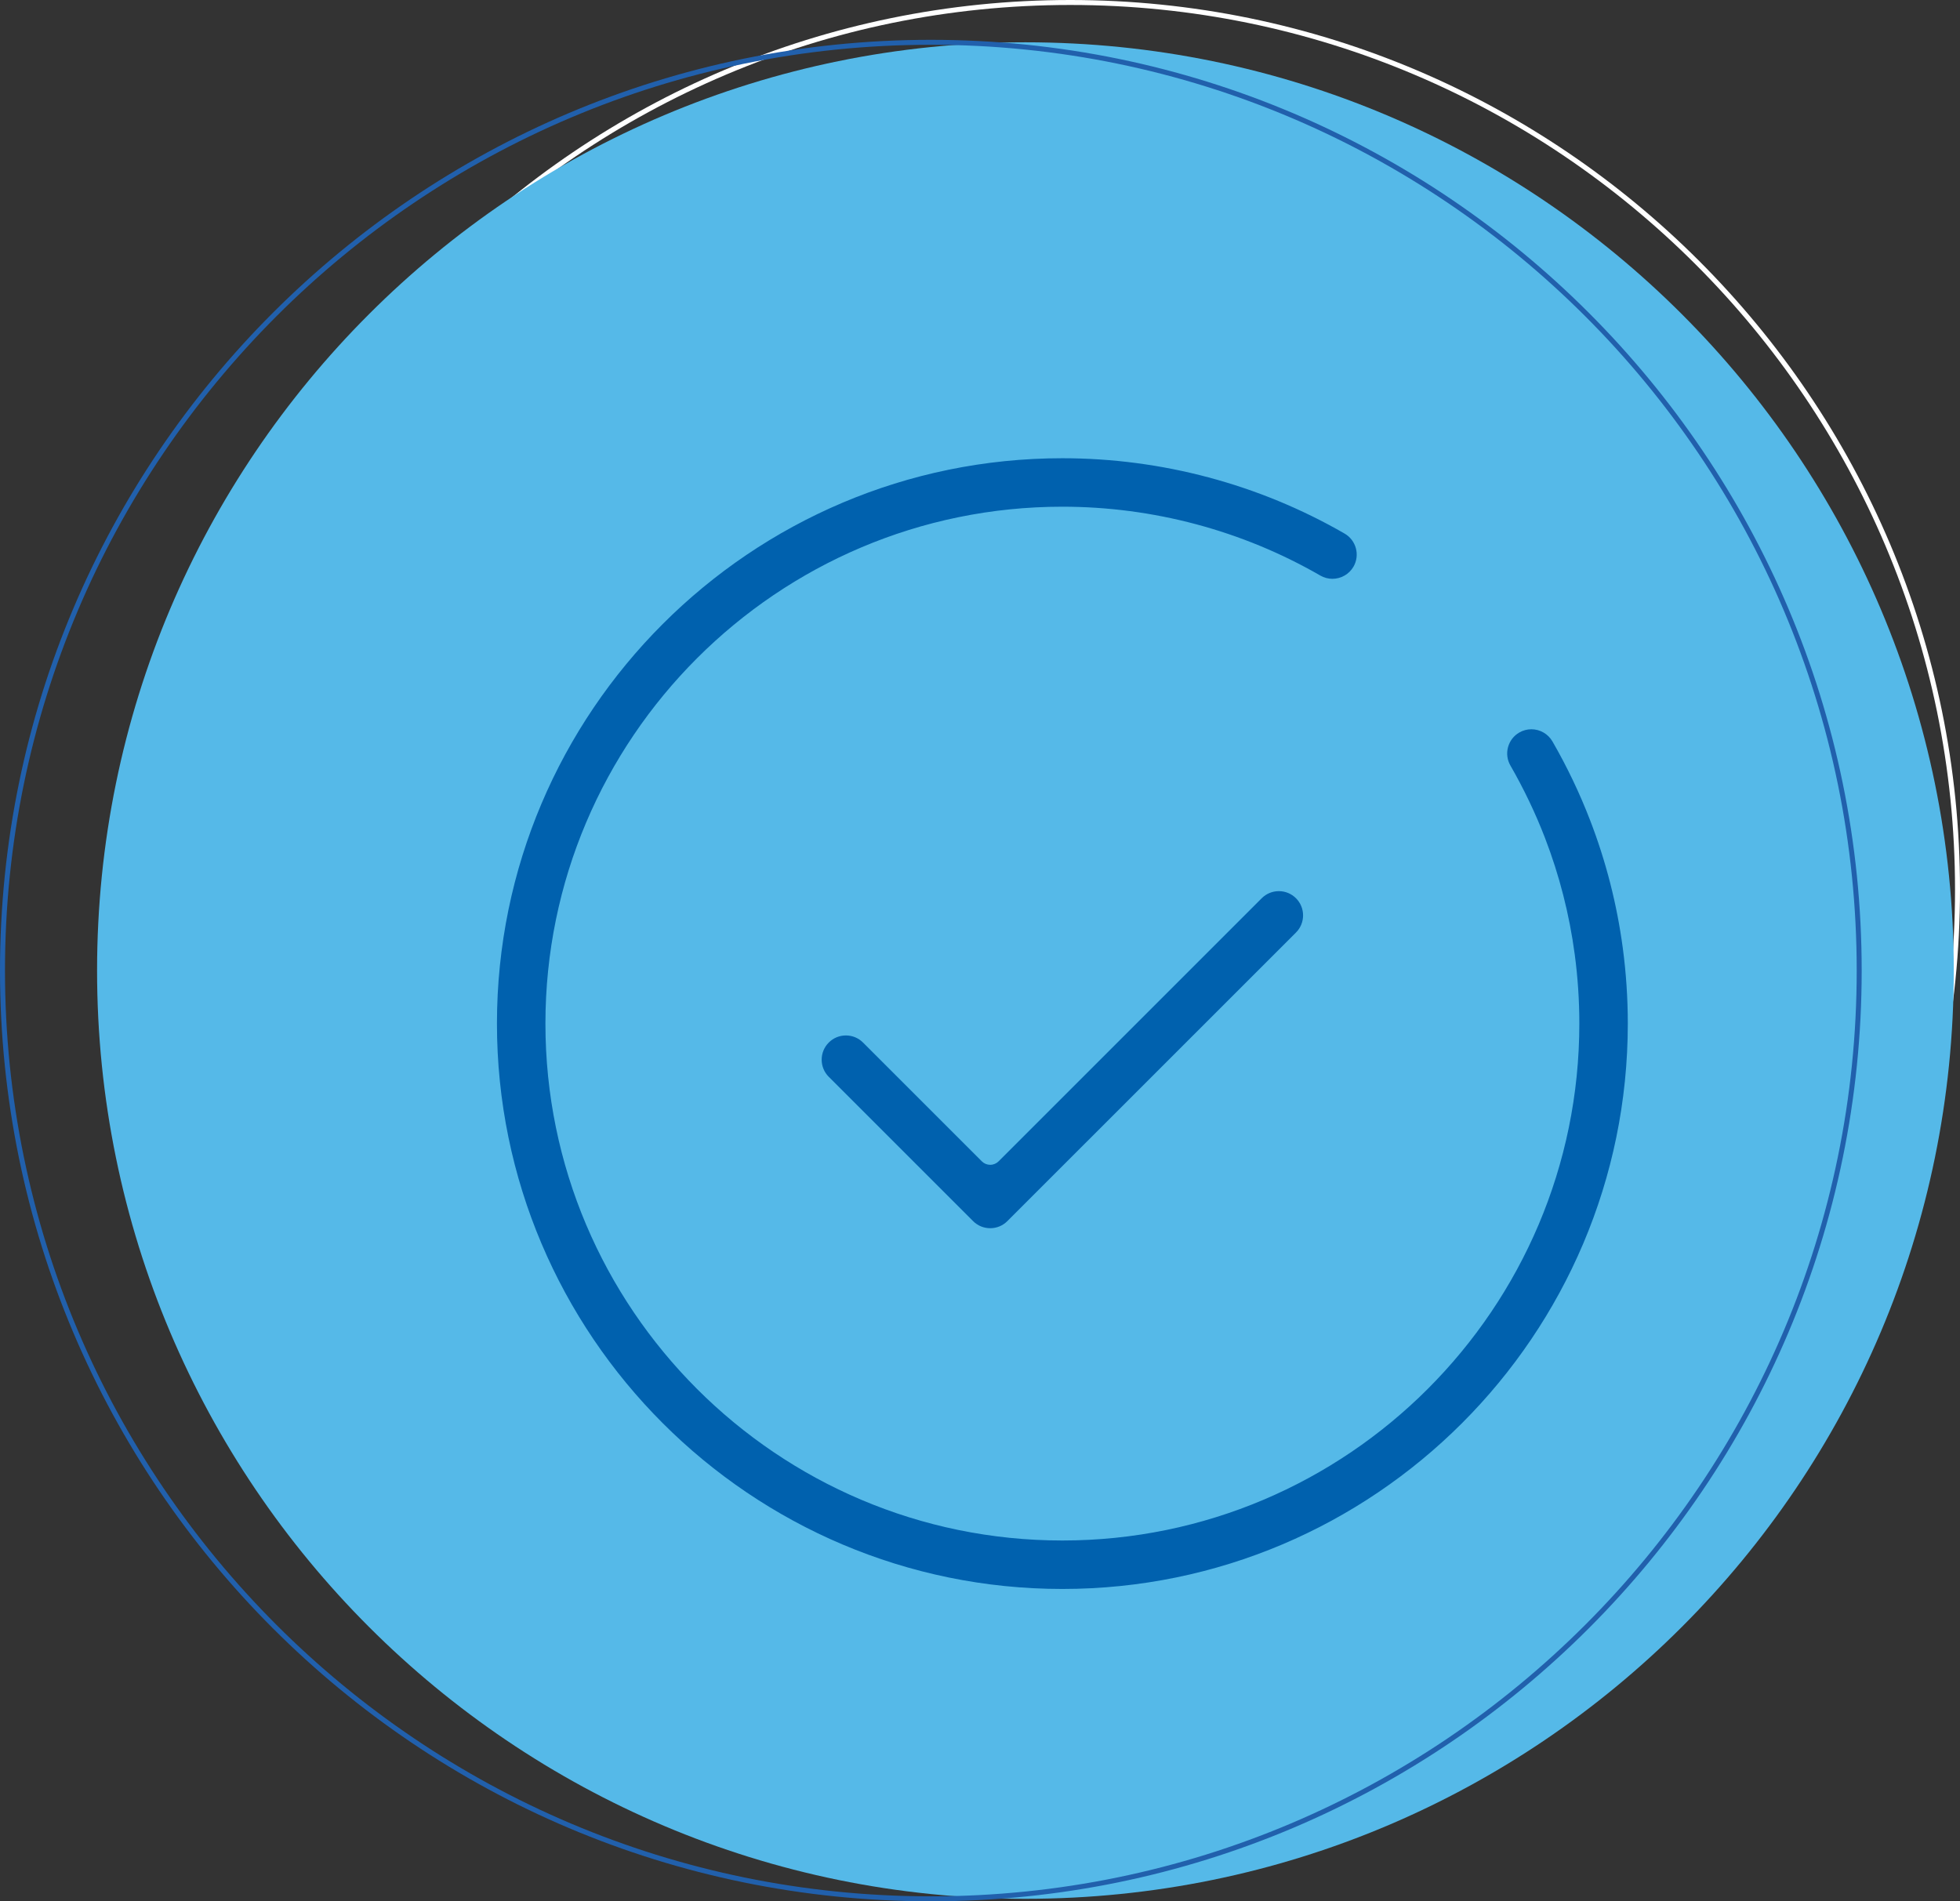 <svg xmlns="http://www.w3.org/2000/svg" xmlns:xlink="http://www.w3.org/1999/xlink" id="Layer_1" x="0px" y="0px" width="161.246px" height="156.433px" viewBox="0 0 161.246 156.433" xml:space="preserve"><rect x="0" y="0" width="161.246" height="156.433" fill="#333333" stroke="none"/><path fill="#FFFFFF" d="M14.846,73.2c0-40.362,32.837-73.2,73.2-73.2c40.363,0,73.2,32.838,73.2,73.2 c0,40.362-32.837,73.2-73.2,73.2C47.683,146.4,14.846,113.562,14.846,73.2 M15.255,73.2c0,40.137,32.654,72.791,72.791,72.791 c40.137,0,72.791-32.654,72.791-72.791c0-40.137-32.654-72.791-72.791-72.791C47.909,0.409,15.255,33.063,15.255,73.2"></path><path fill="#55B9E8" d="M7.986,79.854c0,42.181,34.194,76.374,76.374,76.374c42.18,0,76.374-34.193,76.374-76.374 c0-42.18-34.194-76.374-76.374-76.374C42.18,3.48,7.986,37.674,7.986,79.854"></path><path fill="#2160AC" d="M0,79.854C0,37.628,34.353,3.276,76.579,3.276s76.579,34.352,76.579,76.578 c0,42.226-34.353,76.579-76.579,76.579S0,122.08,0,79.854 M0.41,79.854c0,42,34.169,76.17,76.169,76.17s76.169-34.17,76.169-76.17 S118.579,3.685,76.579,3.685S0.41,37.854,0.41,79.854"></path><path fill="#0061AE" d="M87.4,130.735c-25.65,0-46.517-20.867-46.517-46.517c0-25.649,20.867-46.516,46.517-46.516 c8.159,0,16.187,2.143,23.219,6.2c0.951,0.55,1.279,1.772,0.729,2.725c-0.356,0.614-1.021,0.996-1.734,0.996 c-0.346,0-0.688-0.092-0.99-0.266C102.199,43.649,94.86,41.69,87.4,41.69c-23.451,0-42.529,19.078-42.529,42.528 c0,23.451,19.078,42.53,42.529,42.53c23.45,0,42.529-19.079,42.529-42.53c0-1.9-0.127-3.812-0.377-5.682 c-0.439-3.294-1.265-6.528-2.454-9.609c-0.786-2.035-1.74-4.031-2.835-5.934c-0.268-0.462-0.339-0.999-0.201-1.513 c0.138-0.515,0.468-0.945,0.93-1.211c0.303-0.176,0.646-0.267,0.992-0.267c0.712,0,1.376,0.382,1.733,1 c1.198,2.077,2.241,4.26,3.1,6.49c1.305,3.382,2.209,6.92,2.688,10.514c0.273,2.043,0.412,4.133,0.412,6.212 C133.916,109.868,113.049,130.735,87.4,130.735"></path><path fill="#0061AE" d="M81.463,101.053c-0.532,0-1.033-0.207-1.41-0.584L68.181,88.597c-0.778-0.777-0.778-2.042,0-2.819 c0.376-0.377,0.877-0.584,1.409-0.584c0.533,0,1.034,0.207,1.41,0.584l9.774,9.774c0.183,0.183,0.431,0.285,0.689,0.285 c0.259,0,0.506-0.102,0.689-0.285l21.647-21.647c0.376-0.376,0.877-0.584,1.41-0.584c0.532,0,1.033,0.208,1.41,0.584 c0.777,0.777,0.777,2.043,0,2.82l-23.746,23.745C82.496,100.847,81.995,101.053,81.463,101.053"></path></svg>